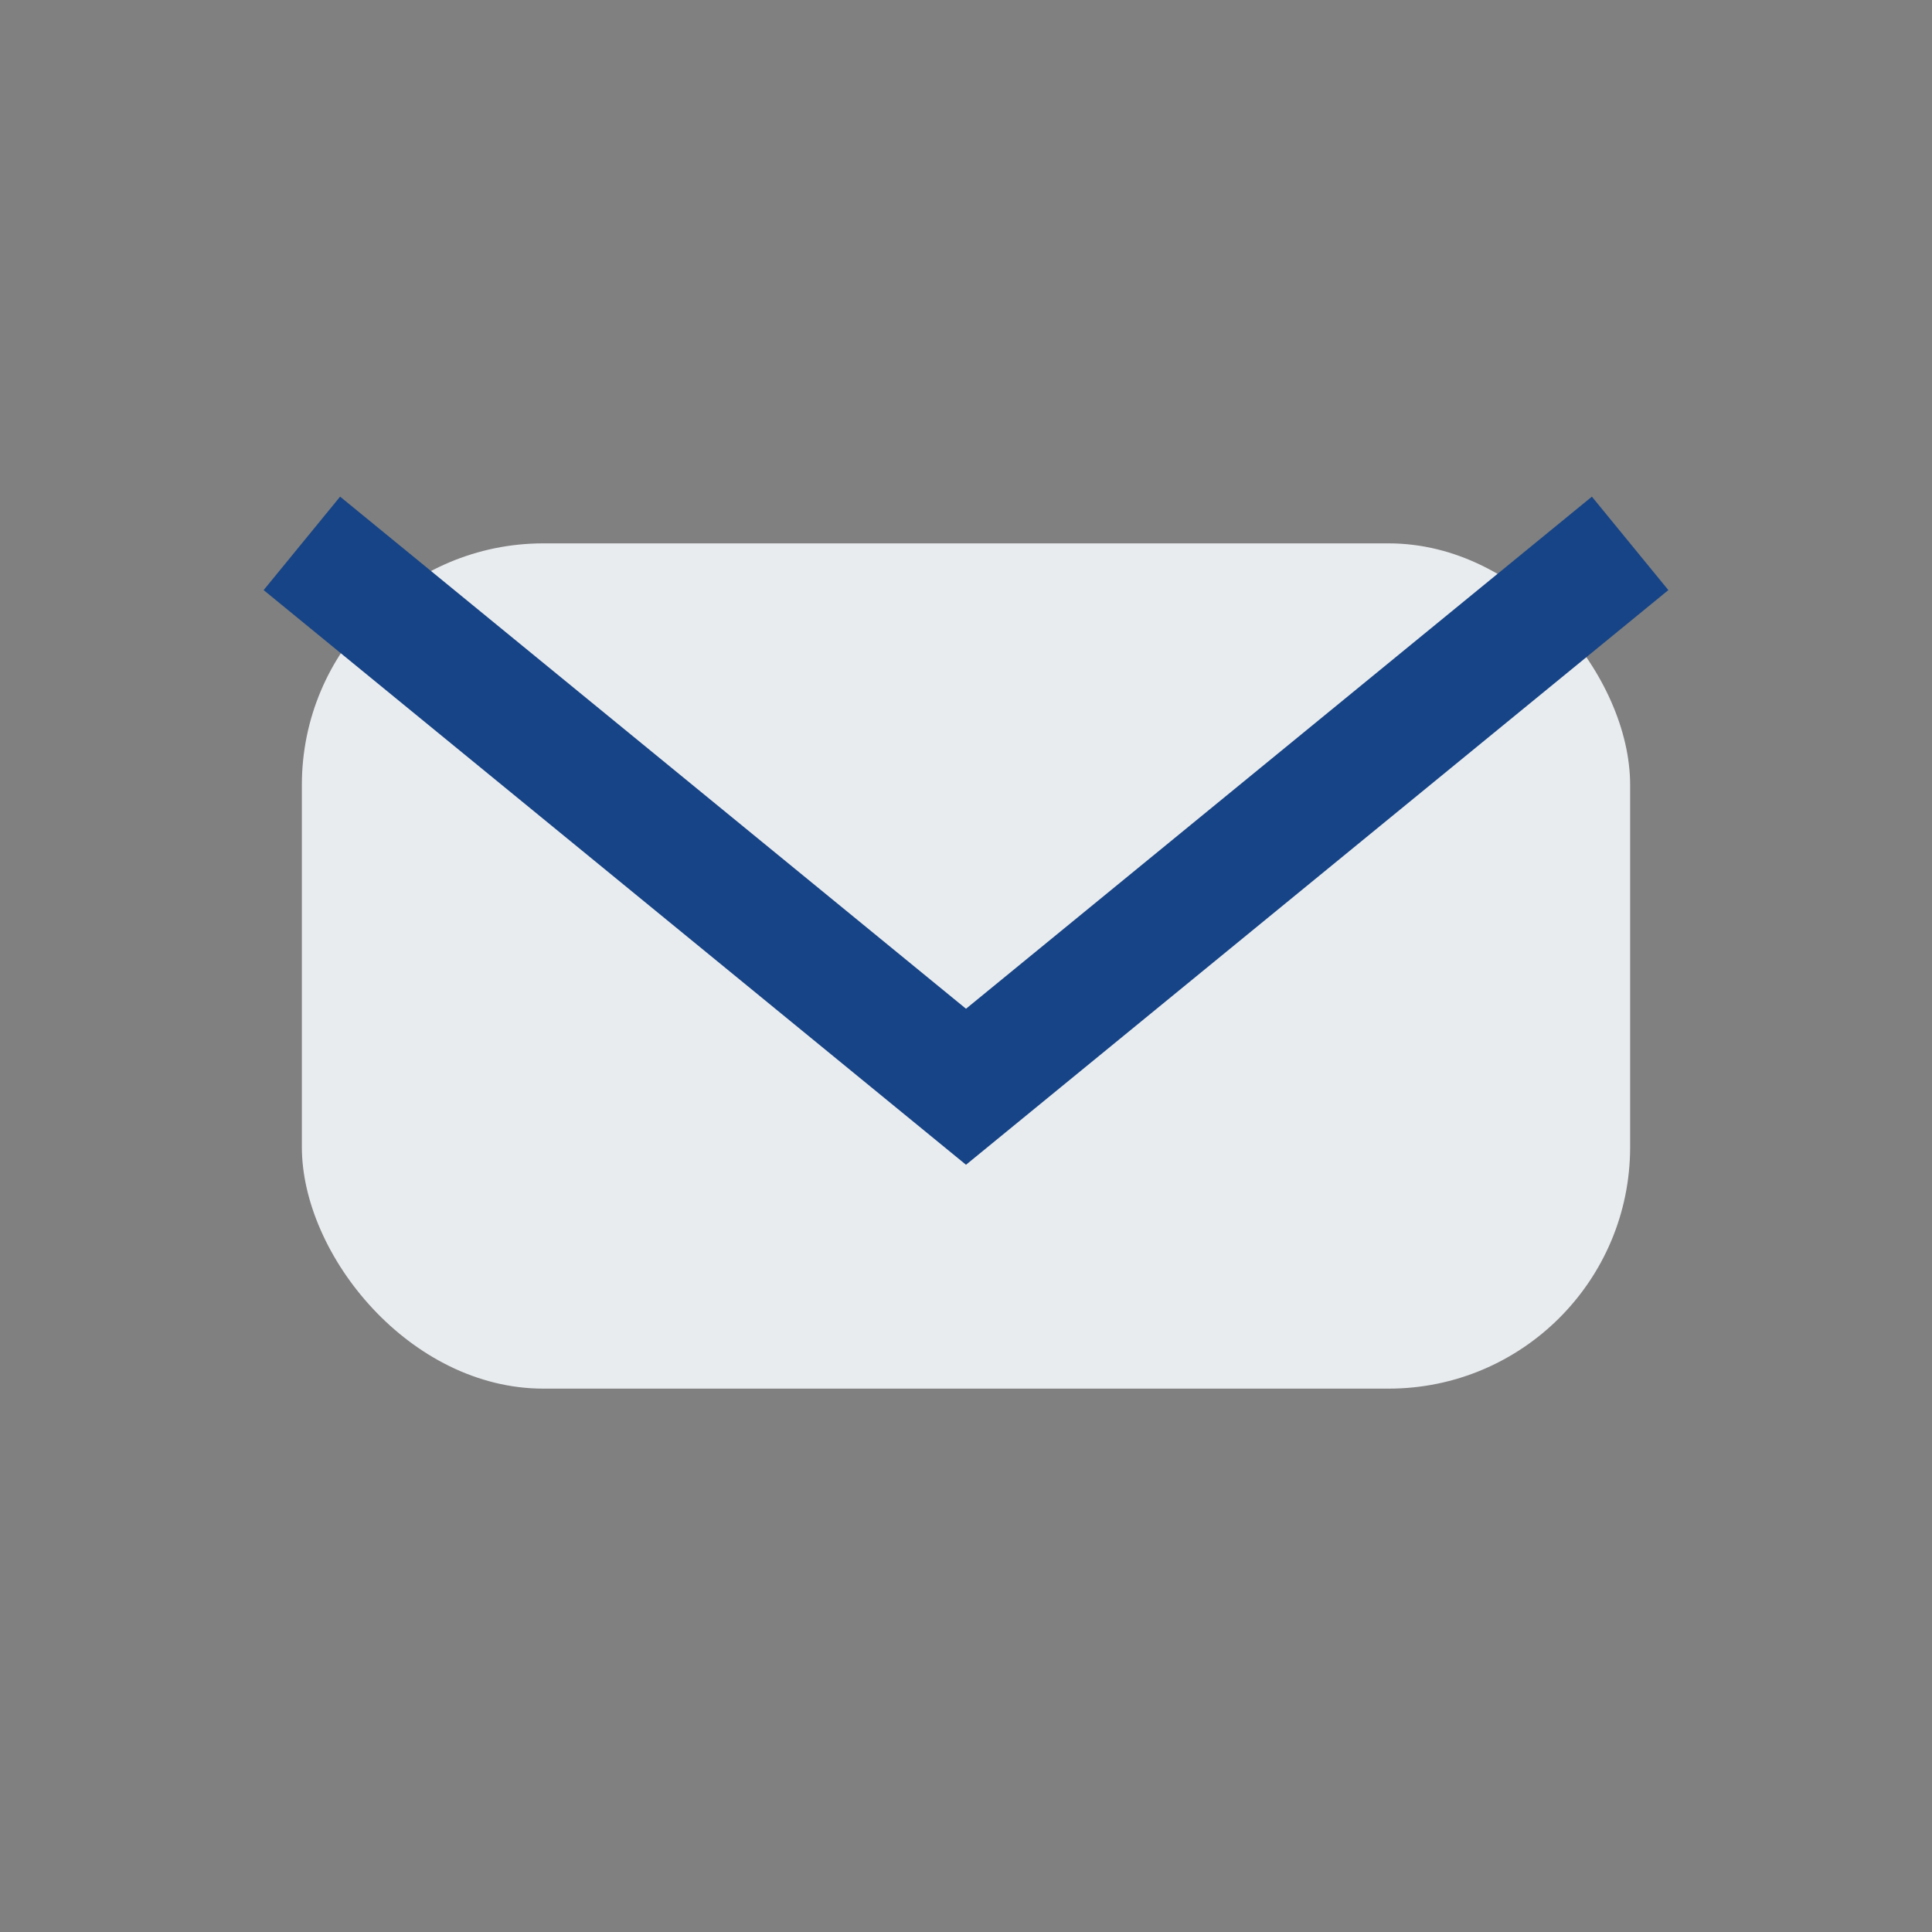 <?xml version="1.0" encoding="UTF-8"?>
<svg xmlns="http://www.w3.org/2000/svg" width="32" height="32" viewBox="0 0 32 32"><rect x="0" y="0" width="32" height="32" fill="#808080" stroke="none"/><rect x="5" y="9" width="22" height="14" rx="4" fill="#E9ECEF"/><path d="M5 9l11 9 11-9" stroke="#174486" stroke-width="2" fill="none"/></svg>